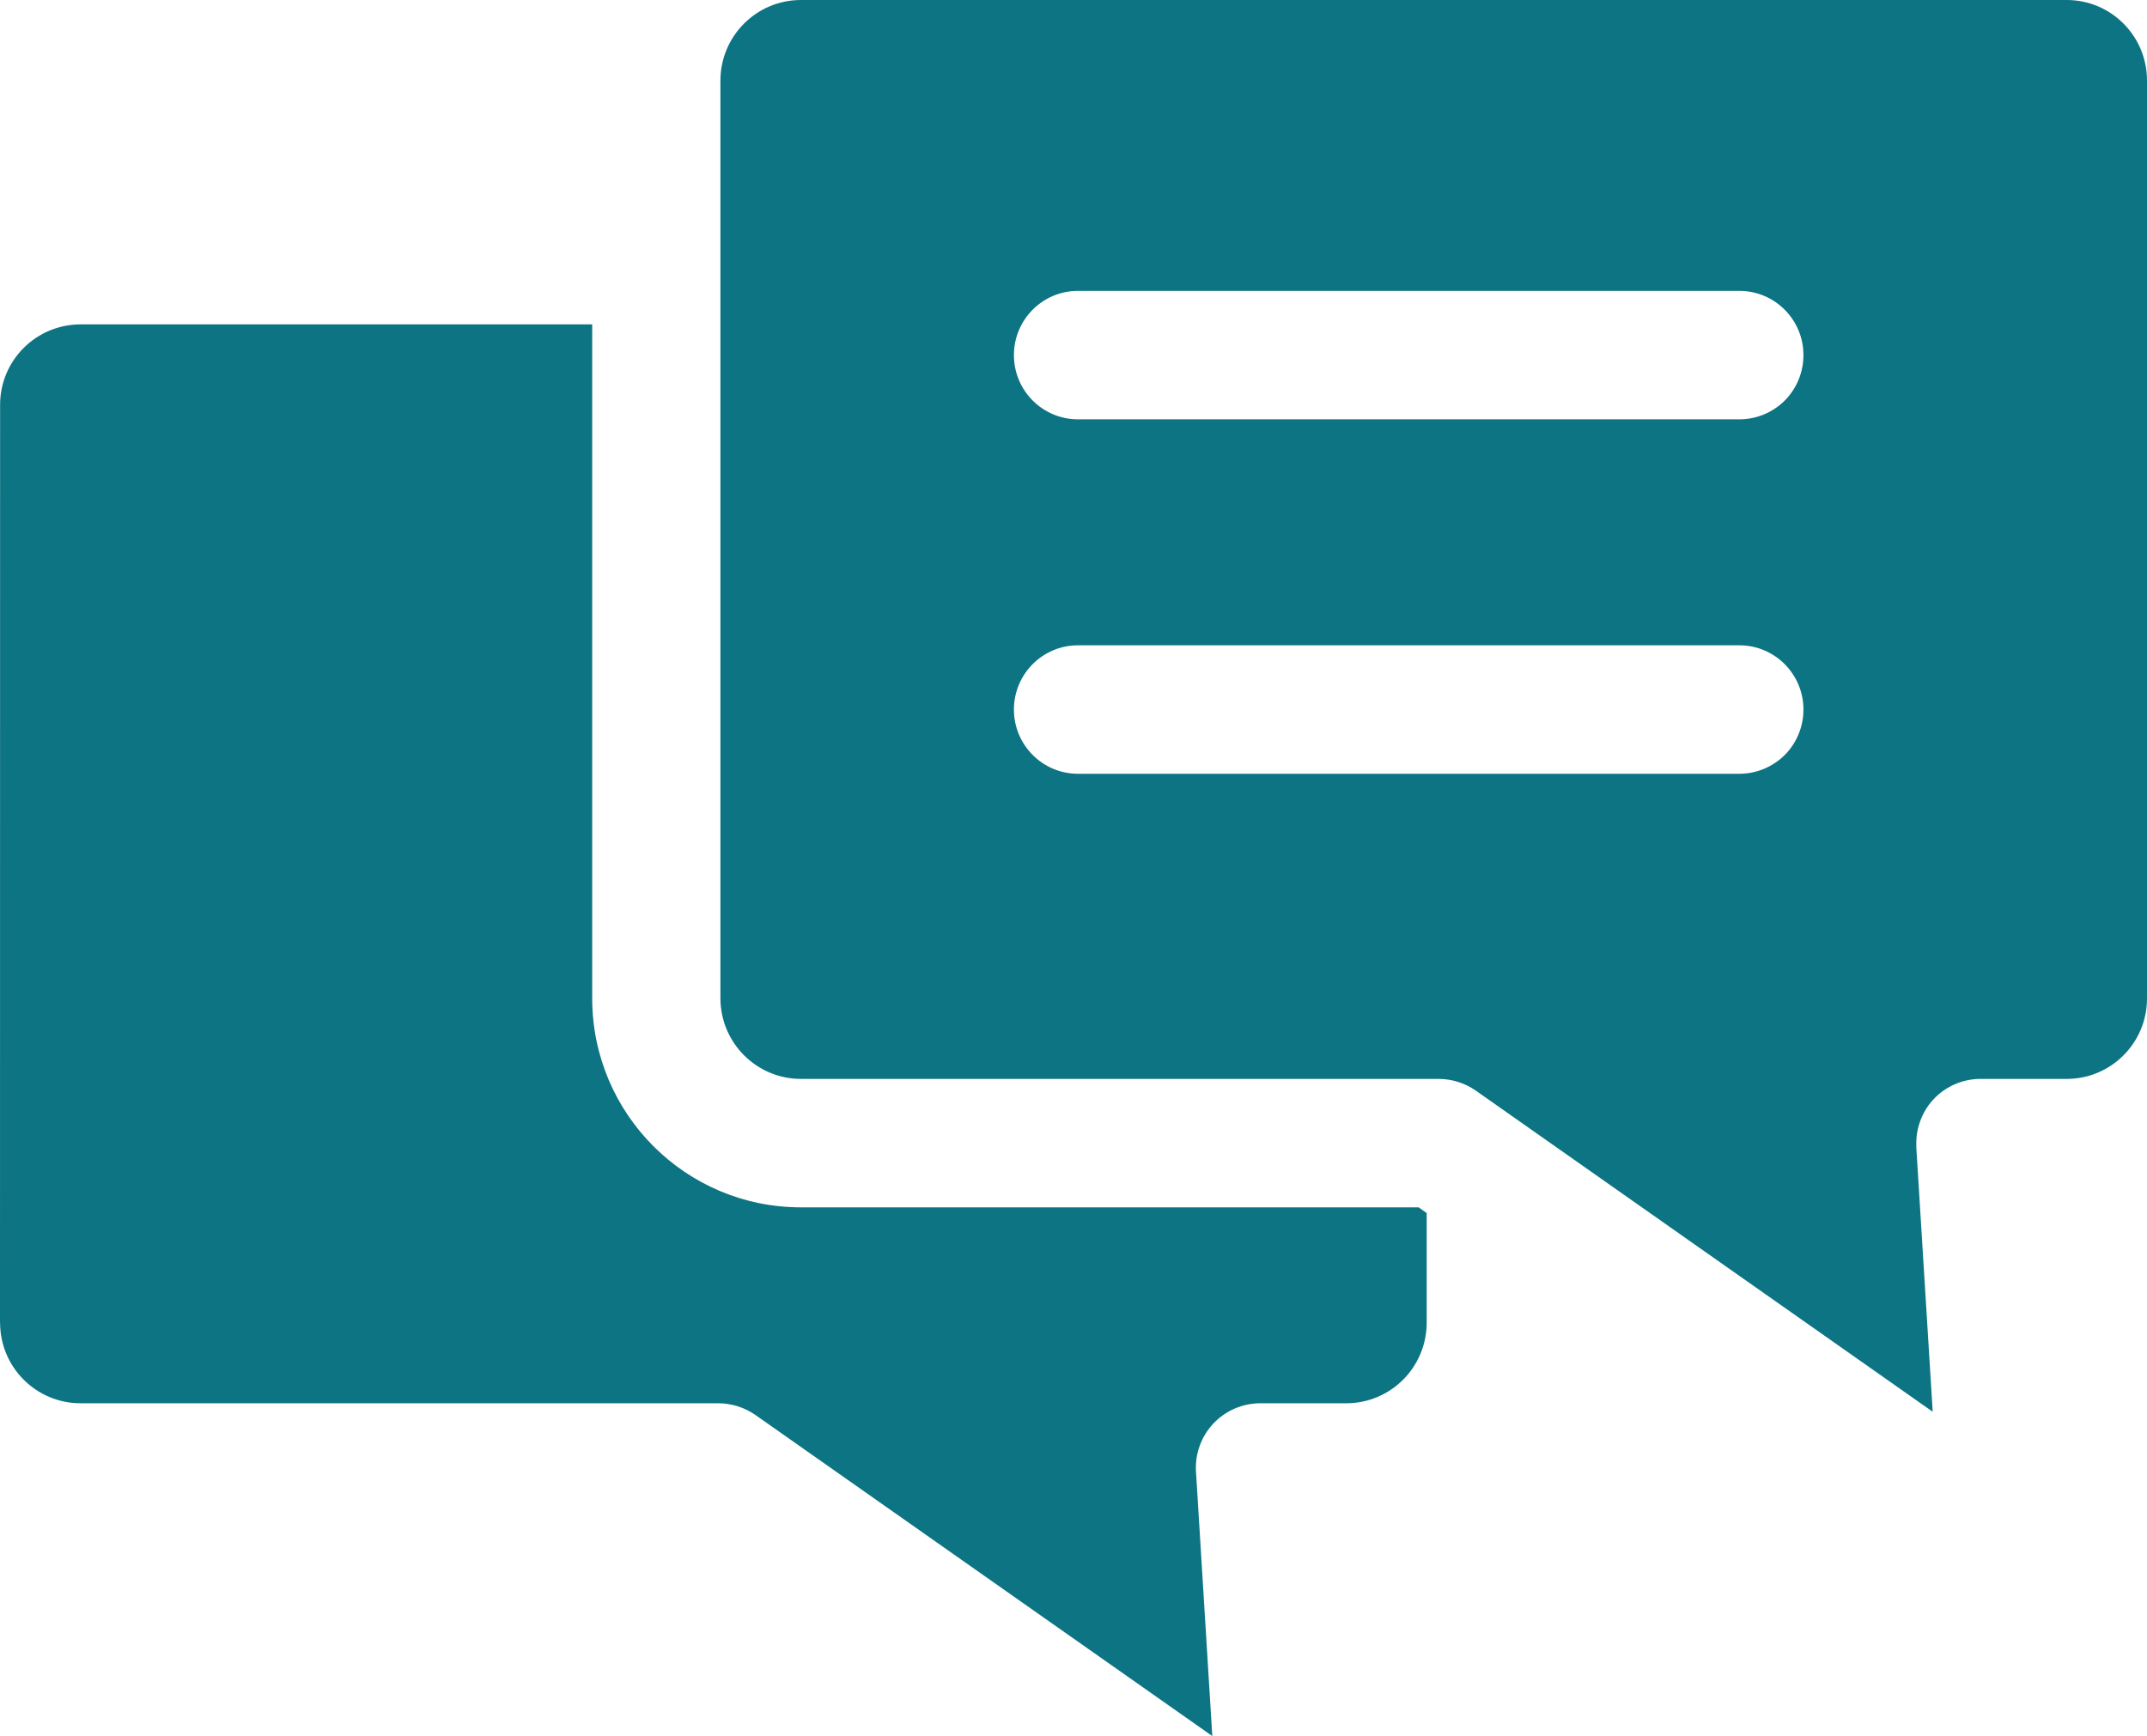 <svg width="68" height="55" viewBox="0 0 68 55" fill="none" xmlns="http://www.w3.org/2000/svg">
<path fill-rule="evenodd" clip-rule="evenodd" d="M61.242 34.822C61.628 34.414 62.163 34.181 62.724 34.181H65.456C66.861 34.181 68 33.04 68 31.633V2.551C68 1.141 66.863 0 65.456 0H25.361C23.957 0.003 22.82 1.144 22.817 2.551V31.633C22.823 33.04 23.959 34.178 25.364 34.181H45.574H45.572C45.99 34.184 46.397 34.312 46.739 34.55L61.213 44.726L60.693 36.343H60.696C60.663 35.782 60.86 35.232 61.242 34.822ZM0 41.904L0.003 12.825C0.003 11.418 1.142 10.28 2.547 10.277H18.756V31.632C18.759 35.286 21.716 38.247 25.361 38.25H44.932L45.186 38.431V41.909C45.183 43.316 44.044 44.457 42.639 44.457H39.91C39.349 44.46 38.814 44.69 38.428 45.101C38.046 45.508 37.846 46.059 37.879 46.617L38.396 55L23.924 44.827C23.582 44.589 23.175 44.46 22.757 44.457H2.547C1.142 44.455 0.003 43.313 0.003 41.906L0 41.904ZM57.119 11.251C57.119 11.79 56.906 12.308 56.526 12.691C56.143 13.071 55.627 13.285 55.088 13.285H34.144C33.02 13.285 32.113 12.373 32.113 11.251C32.113 10.126 33.02 9.215 34.144 9.215H55.088C56.209 9.215 57.119 10.126 57.119 11.251ZM57.119 22.48C57.119 23.02 56.906 23.537 56.526 23.92C56.143 24.3 55.627 24.514 55.088 24.514H34.144C33.02 24.514 32.113 23.602 32.113 22.48C32.113 21.355 33.02 20.444 34.144 20.444H55.088C56.211 20.444 57.119 21.356 57.119 22.48Z" fill="#0D7483"/>
</svg>
